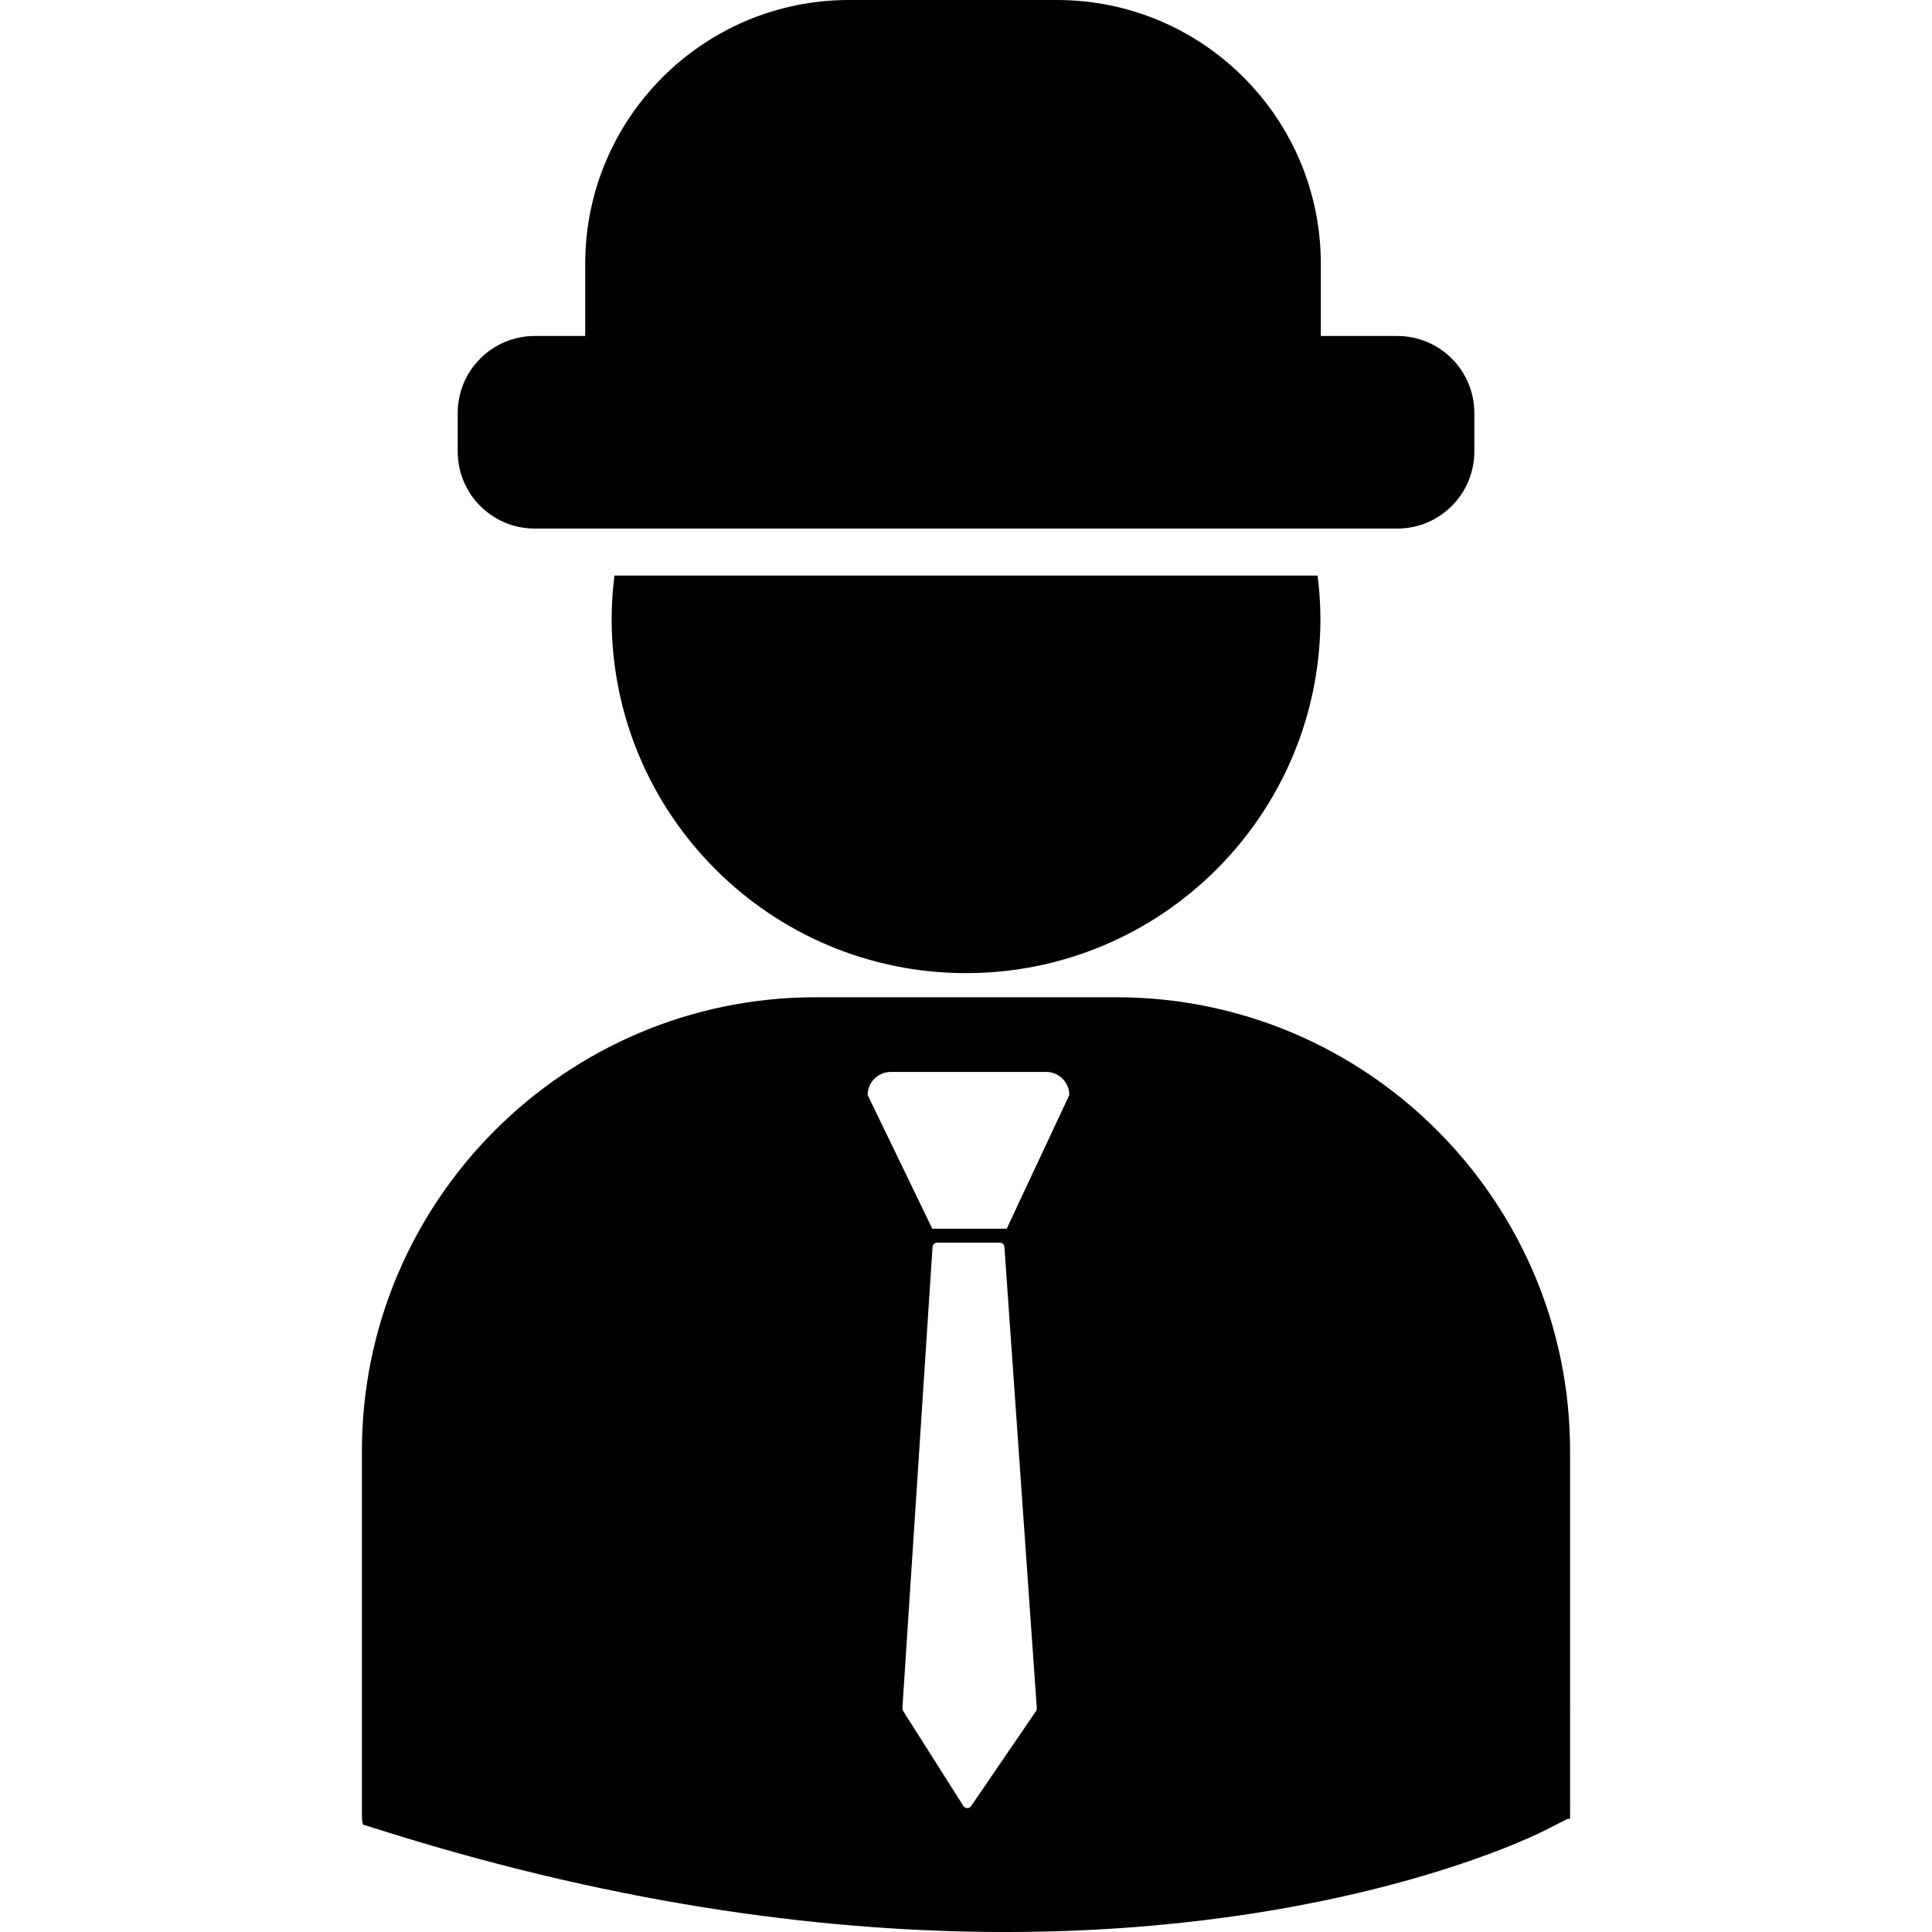 <svg xmlns="http://www.w3.org/2000/svg" xmlns:xlink="http://www.w3.org/1999/xlink" fill="#000000" id="Capa_1" width="800px" height="800px" viewBox="0 0 568.065 568.065" xml:space="preserve"><g>	<g>		<path d="M328.234,293.221H239.82c-73.55,0-133.406,59.853-133.406,133.418v108.155l0.271,1.685l7.46,2.329   c70.196,21.929,131.195,29.258,181.401,29.258c98.048,0,154.886-27.964,158.408-29.736l6.963-3.535h0.732V426.639   C461.651,353.067,401.811,293.221,328.234,293.221z M304.625,503.101l-19.076,27.922c-0.261,0.391-0.671,0.609-1.126,0.609   c-0.013,0-0.024,0-0.036,0c-0.449,0-0.877-0.236-1.125-0.633l-17.724-27.945c-0.151-0.237-0.225-0.521-0.21-0.816l8.866-135.604   c0.047-0.722,0.635-1.265,1.363-1.265h18.395c0.721,0,1.312,0.543,1.371,1.265l9.527,135.593   C304.886,502.557,304.792,502.841,304.625,503.101z M295.997,361.277h-21.87l-19.009-39.294c0-3.771,3.05-6.81,6.821-6.81h45.655   c3.759,0,6.81,3.038,6.81,6.81L295.997,361.277z"></path>		<path d="M179.841,181.915c0,57.551,46.648,104.213,104.207,104.213c57.533,0,104.192-46.662,104.192-104.213   c0-4.303-0.308-8.52-0.839-12.684H180.68C180.142,173.395,179.841,177.612,179.841,181.915z"></path>		<path d="M157.22,155.412h15.161h10.982h201.342h20.699h5.449c12.502,0,22.645-10.143,22.645-22.65v-11.322   c0-12.507-10.143-22.65-22.645-22.65h-22.49V77.593C388.364,34.74,353.626,0,310.773,0h-61.111   c-42.85,0-77.593,34.74-77.593,77.593v21.196h-14.842c-12.504,0-22.647,10.143-22.647,22.65v11.322   C134.573,145.269,144.716,155.412,157.22,155.412z"></path>	</g></g></svg>